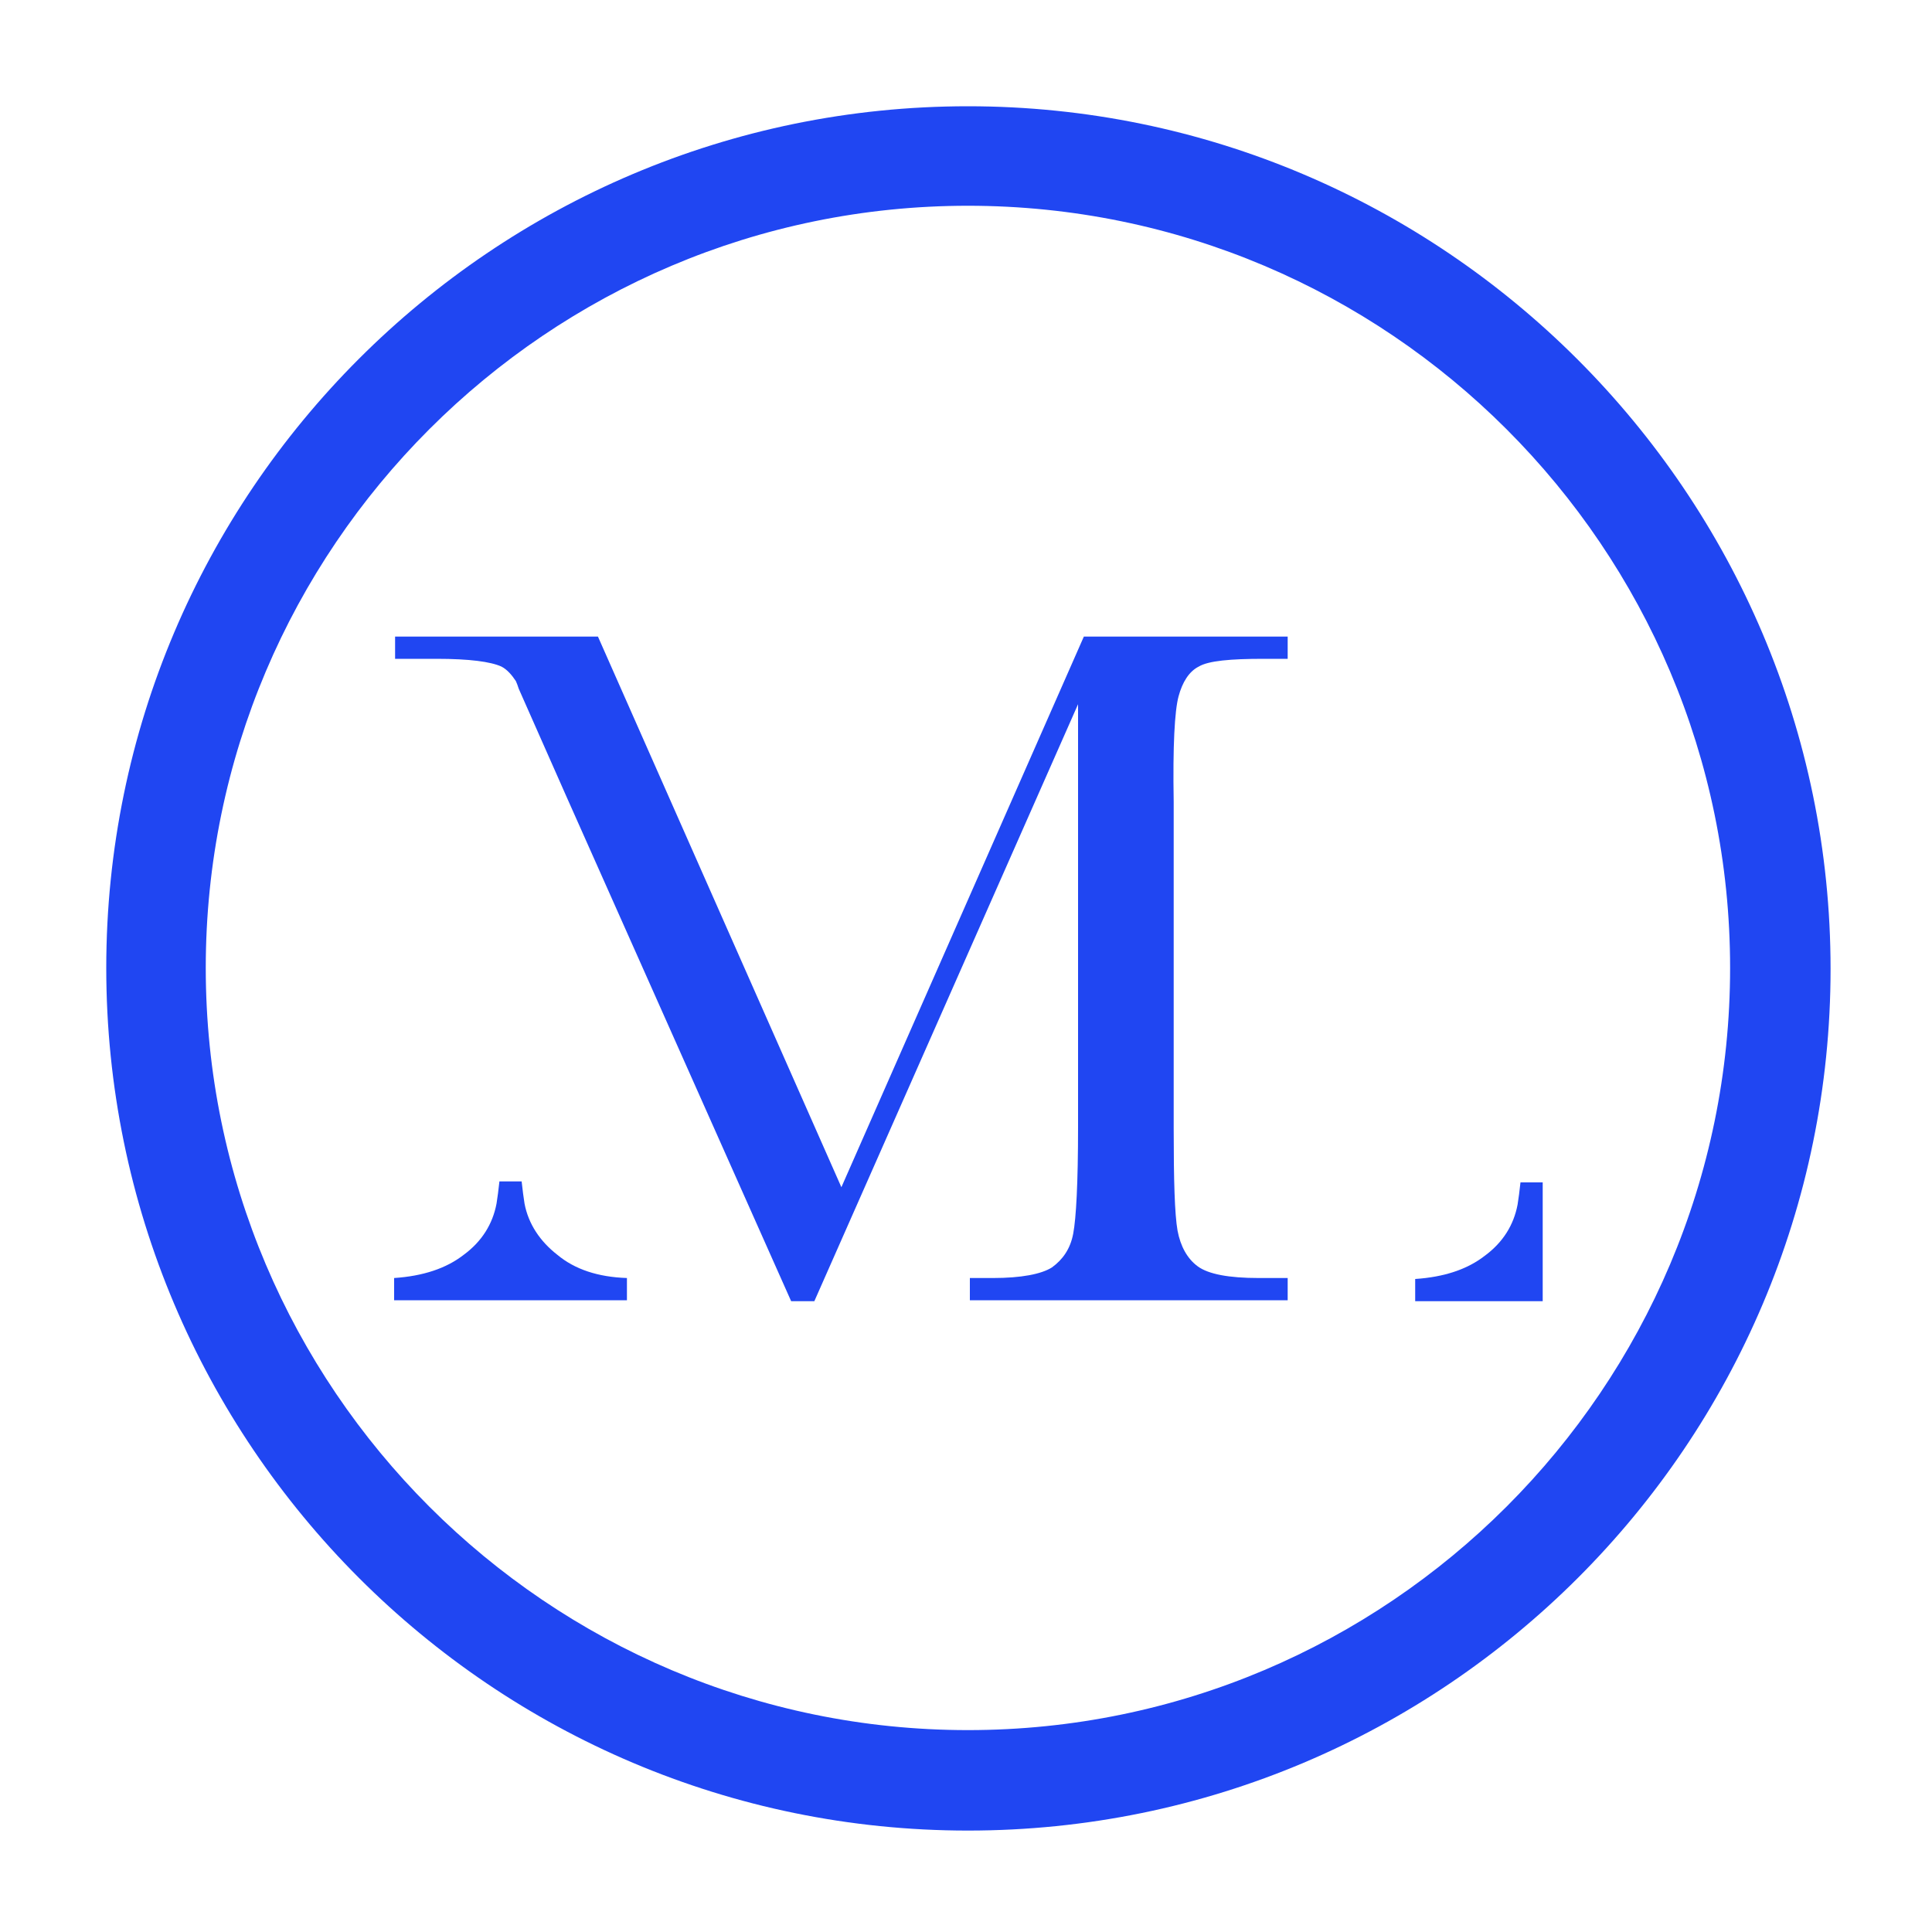 <?xml version="1.0" encoding="UTF-8"?> <!-- Generator: Adobe Illustrator 24.0.2, SVG Export Plug-In . SVG Version: 6.00 Build 0) --> <svg xmlns="http://www.w3.org/2000/svg" xmlns:xlink="http://www.w3.org/1999/xlink" version="1.1" id="Calque_1" x="0px" y="0px" viewBox="0 0 200 200" style="enable-background:new 0 0 200 200;" xml:space="preserve"> <style type="text/css"> .st0{fill:#2046F2;} </style> <g> <path class="st0" d="M122,72.1c0.4-1.5,1.1-2.6,2.1-3.1c1-0.6,3.3-0.8,6.7-0.8h2.5v-2.3h-21.1l-25.1,57l-25.2-57h-0.9h-9h-9.3h-1.8 v2.3h1.8h0.1c0.3,0,0.5,0,0.7,0c0,0,0,0,0,0h1.7c3.4,0,5.6,0.3,6.7,0.8c0.6,0.3,1.1,0.9,1.5,1.5c0.1,0.2,0.2,0.5,0.3,0.8l5,11.3 l0,0l23.2,52.1h2.4l27.3-61.8v43.8c0,5.8-0.2,9.4-0.5,11c-0.3,1.6-1.1,2.7-2.2,3.5c-1.1,0.7-3.2,1.1-6.1,1.1h-2.4v2.3h32.9v-2.3h-3 c-3.1,0-5.2-0.4-6.3-1.2c-1.1-0.8-1.8-2.1-2.1-3.7c-0.3-1.7-0.4-5.2-0.4-10.6V83C121.4,77.2,121.6,73.6,122,72.1z"></path> <path class="st0" d="M157.4,122.4L157.4,122.4c-0.1,0.9-0.2,1.7-0.3,2.3c-0.4,2.1-1.5,3.9-3.4,5.3c-1.8,1.4-4.2,2.2-7.2,2.4v2.3 h10.9h2.3v-12.3H157.4z"></path> <path class="st0" d="M57.7,129.9c-1.8-1.4-3-3.2-3.4-5.3c-0.1-0.6-0.2-1.4-0.3-2.3v0h-2.3v0c-0.1,0.9-0.2,1.7-0.3,2.3 c-0.4,2.1-1.5,3.9-3.4,5.3c-1.8,1.4-4.2,2.2-7.2,2.4v2.3h10.9H54h10.9v-2.3C61.9,132.2,59.5,131.4,57.7,129.9z"></path> </g> <path class="st0" d="M100.2,189.5C51,189.5,11,149.5,11,100.2C11,51,51,11,100.2,11s89.3,40.1,89.3,89.3 C189.5,149.5,149.5,189.5,100.2,189.5z M100.2,21.3c-43.5,0-78.9,35.4-78.9,78.9c0,43.5,35.4,78.9,78.9,78.9s78.9-35.4,78.9-78.9 C179.1,56.7,143.7,21.3,100.2,21.3z"></path> </svg> 